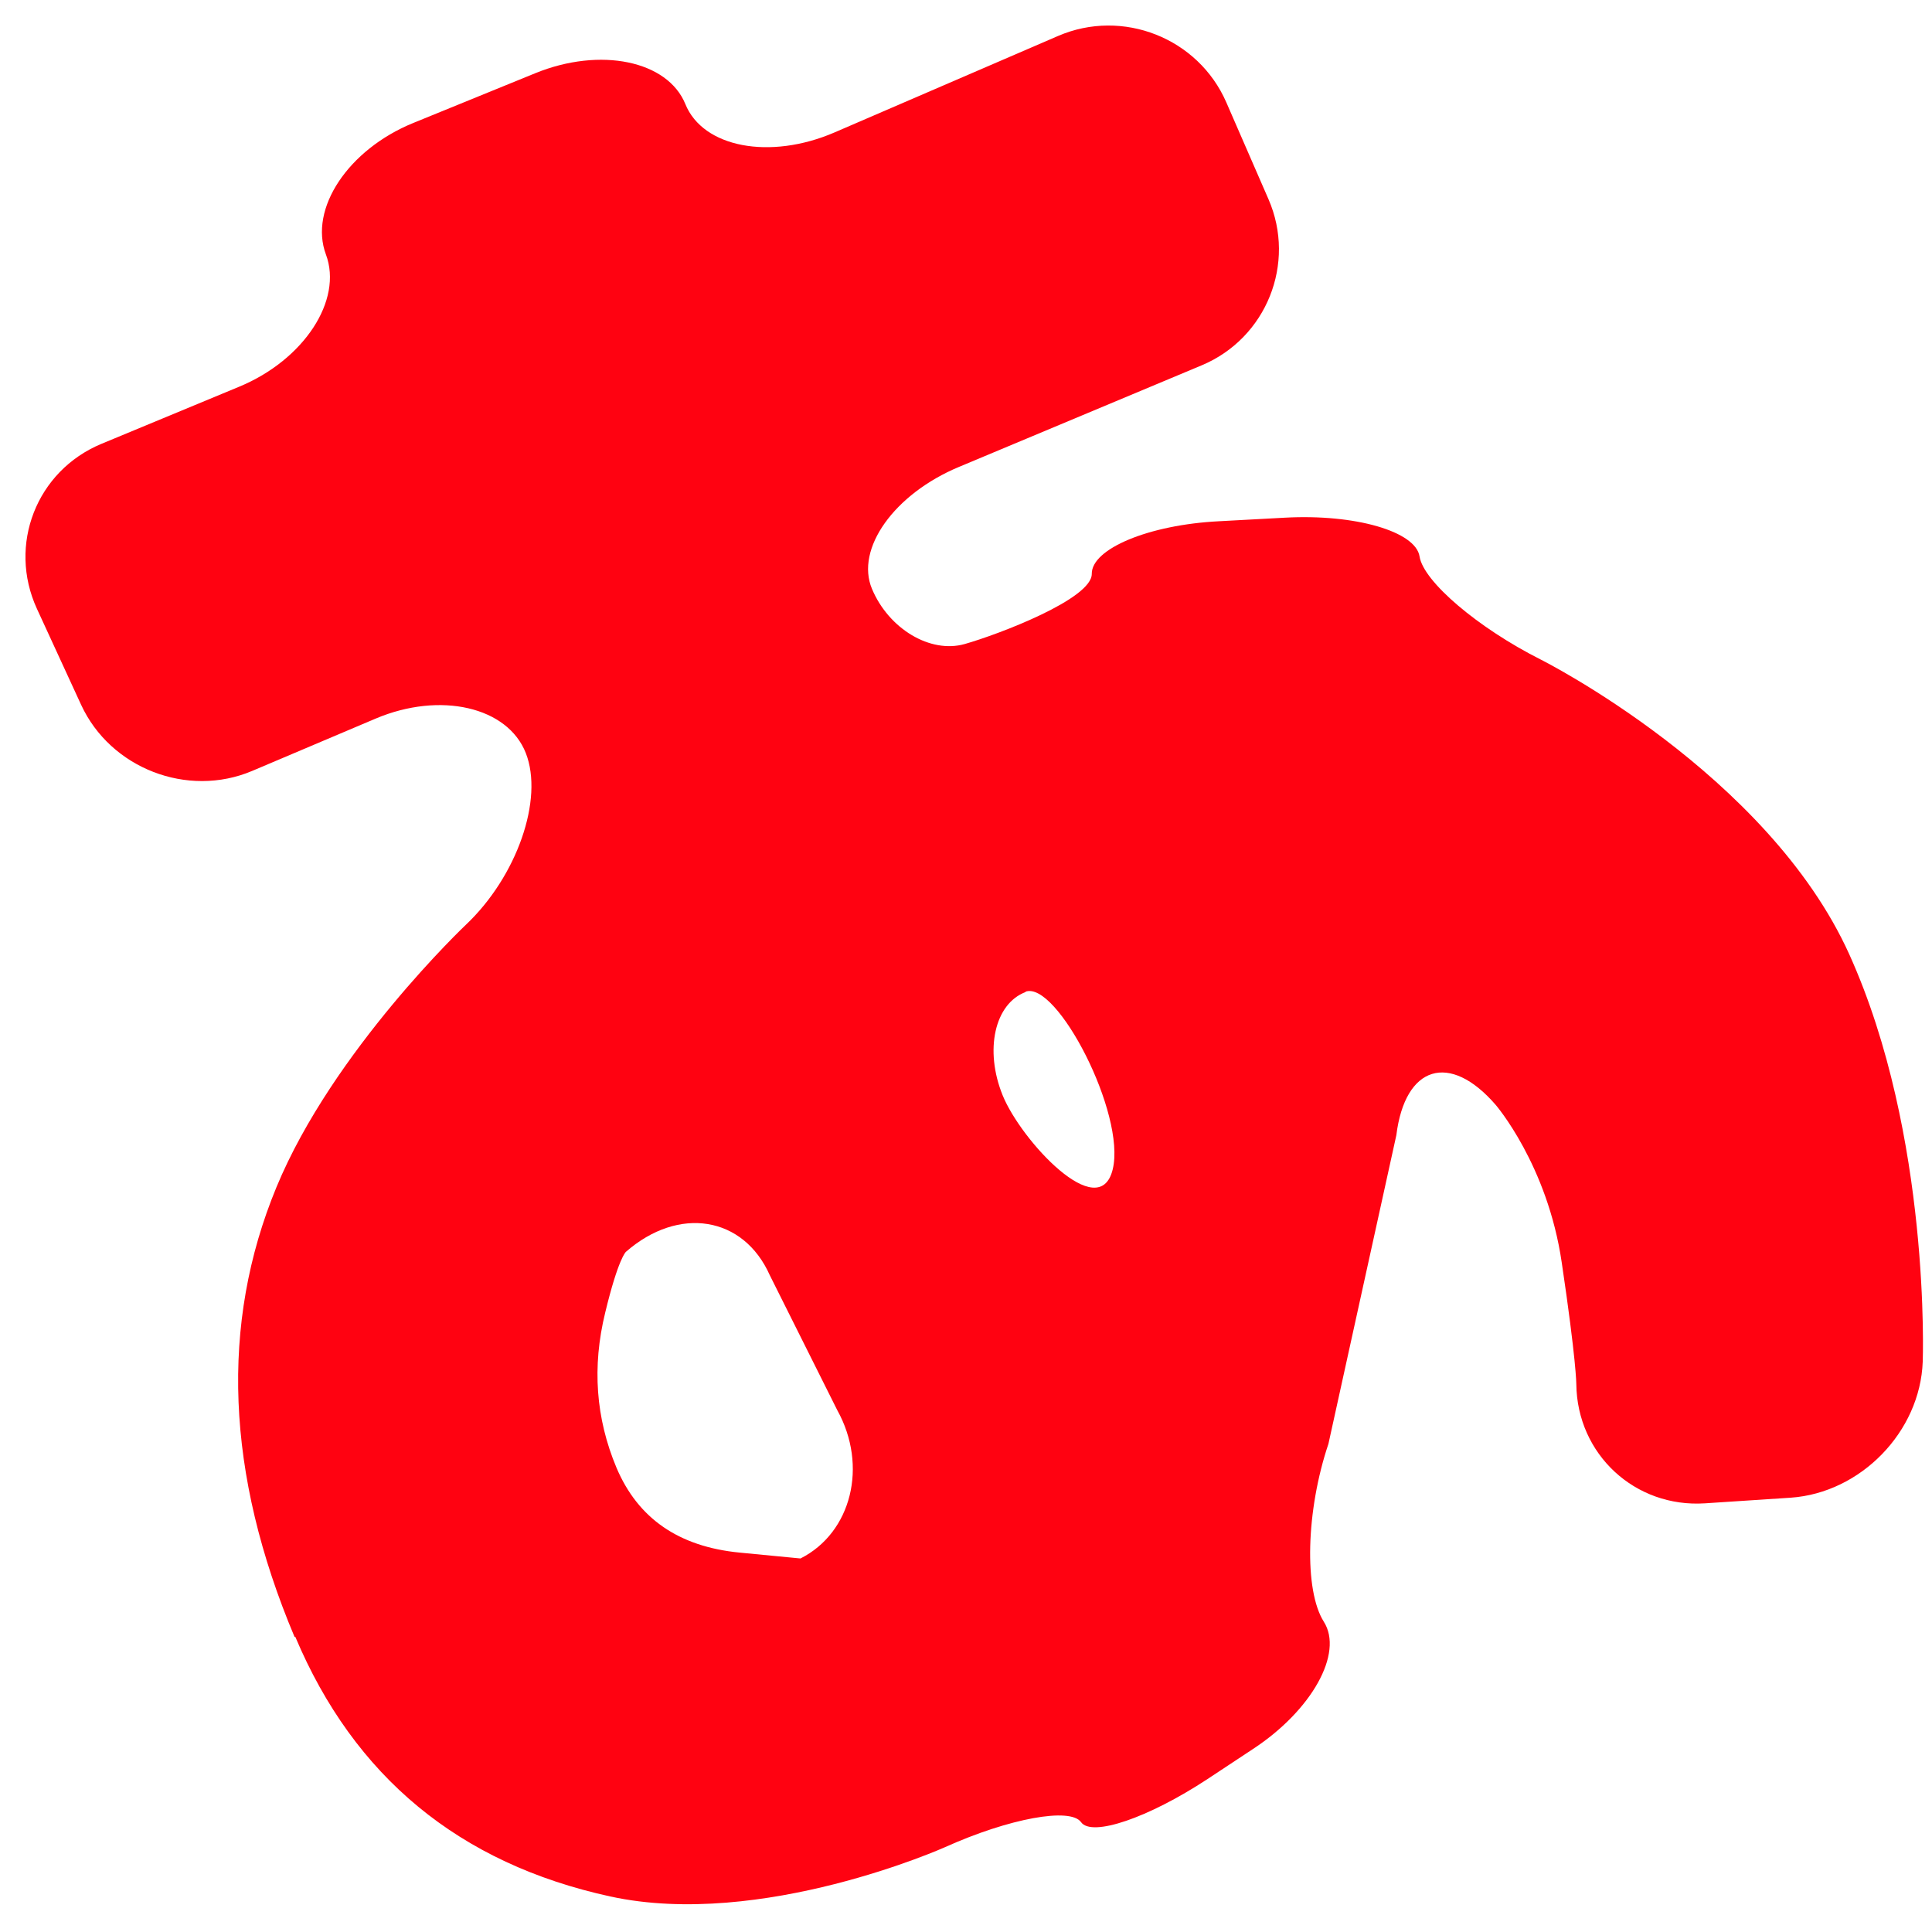 <svg width="59" height="59" viewBox="0 0 59 59" fill="none" xmlns="http://www.w3.org/2000/svg">
<path d="M8.994 49.986C6.897 45.005 6.718 40.428 8.441 36.258C10.164 32.087 14.225 28.243 14.225 28.243C15.785 26.77 16.611 24.408 16.057 22.997C15.504 21.586 13.446 21.11 11.473 21.944L7.7 23.543C5.728 24.377 3.373 23.465 2.477 21.523L1.128 18.592C0.232 16.643 1.113 14.382 3.093 13.556L7.303 11.81C9.283 10.991 10.476 9.167 9.953 7.771C9.431 6.376 10.632 4.567 12.619 3.756L16.346 2.236C18.334 1.425 20.392 1.854 20.93 3.18C21.468 4.505 23.51 4.895 25.483 4.045L32.312 1.098C34.284 0.248 36.592 1.16 37.449 3.125L38.736 6.08C39.593 8.044 38.673 10.328 36.701 11.155L29.287 14.258C27.307 15.084 26.114 16.76 26.629 17.984C27.143 19.208 28.414 19.964 29.459 19.668C30.503 19.372 33.349 18.288 33.341 17.524C33.333 16.76 35.08 16.027 37.223 15.918L39.242 15.809C41.386 15.692 43.234 16.23 43.351 16.994C43.468 17.758 45.136 19.177 47.054 20.143C47.054 20.143 53.985 23.62 56.479 29.155C58.974 34.691 58.717 41.582 58.717 41.582C58.639 43.726 56.822 45.589 54.686 45.737L52.067 45.909C49.931 46.049 48.161 44.412 48.138 42.268C48.138 42.268 48.138 41.551 47.693 38.557C47.257 35.572 45.674 33.739 45.674 33.739C44.271 32.118 42.907 32.539 42.642 34.667L40.568 44.093C39.882 46.127 39.819 48.567 40.428 49.526C41.035 50.485 40.061 52.231 38.268 53.409L36.865 54.336C35.072 55.514 33.341 56.106 33.014 55.646C32.686 55.186 30.815 55.529 28.858 56.41C28.858 56.41 23.253 58.92 18.638 57.915C14.023 56.909 10.819 54.258 9.018 49.986H8.994ZM23.51 38.947C22.707 37.139 20.727 36.819 19.113 38.23C19.113 38.23 18.88 38.433 18.482 40.085C18.077 41.738 18.194 43.313 18.825 44.818C19.48 46.369 20.727 47.234 22.59 47.414L24.446 47.593C26.005 46.806 26.512 44.763 25.568 43.063L24.539 41.005L23.51 38.947ZM31.322 30.294C30.371 30.652 30.059 32.071 30.62 33.451C31.181 34.831 33.567 37.404 33.98 35.712C34.393 34.02 32.265 29.927 31.314 30.286L31.322 30.294Z" fill="#FF0211"/>
</svg>
